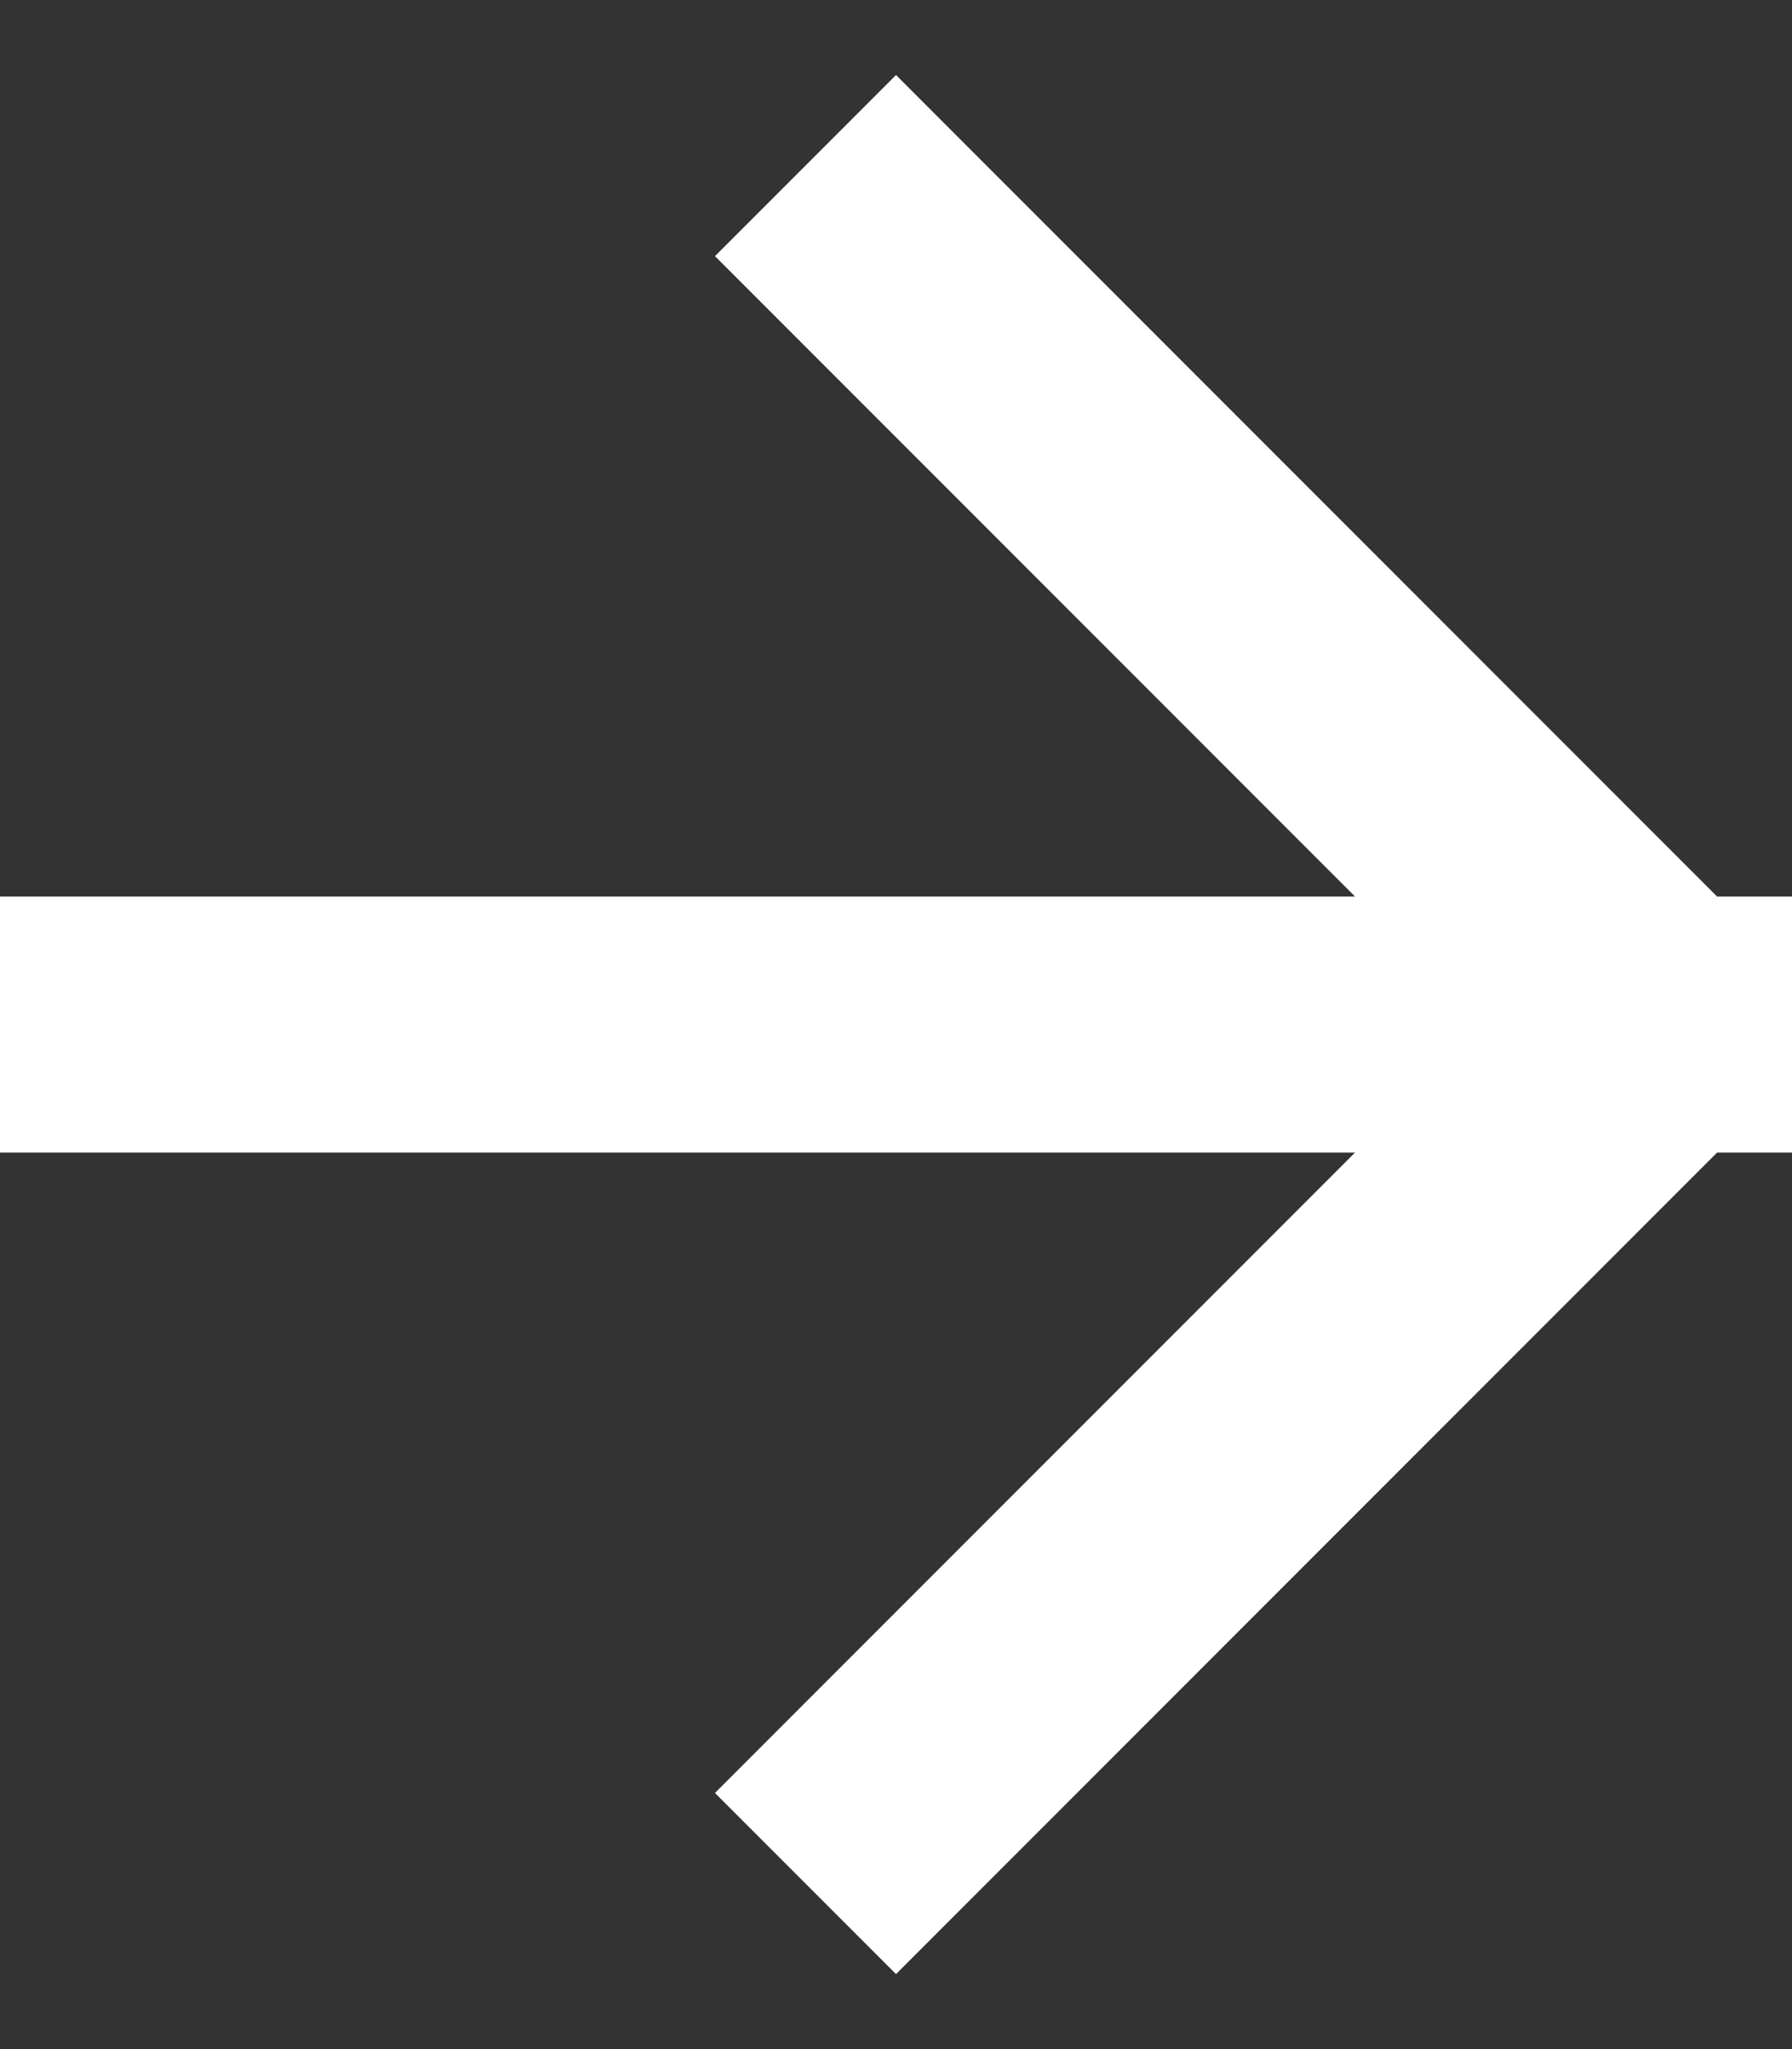 <svg width="14" height="16" viewBox="0 0 14 16" fill="none" xmlns="http://www.w3.org/2000/svg">
<rect x="0" y="0" width="14" height="16" fill="#333333" stroke="none"/>
<path d="M1 8L13 8M13 8L7 14M13 8L7 2" stroke="white" stroke-width="2" stroke-linecap="square" stroke-linejoin="round"/>
</svg>
